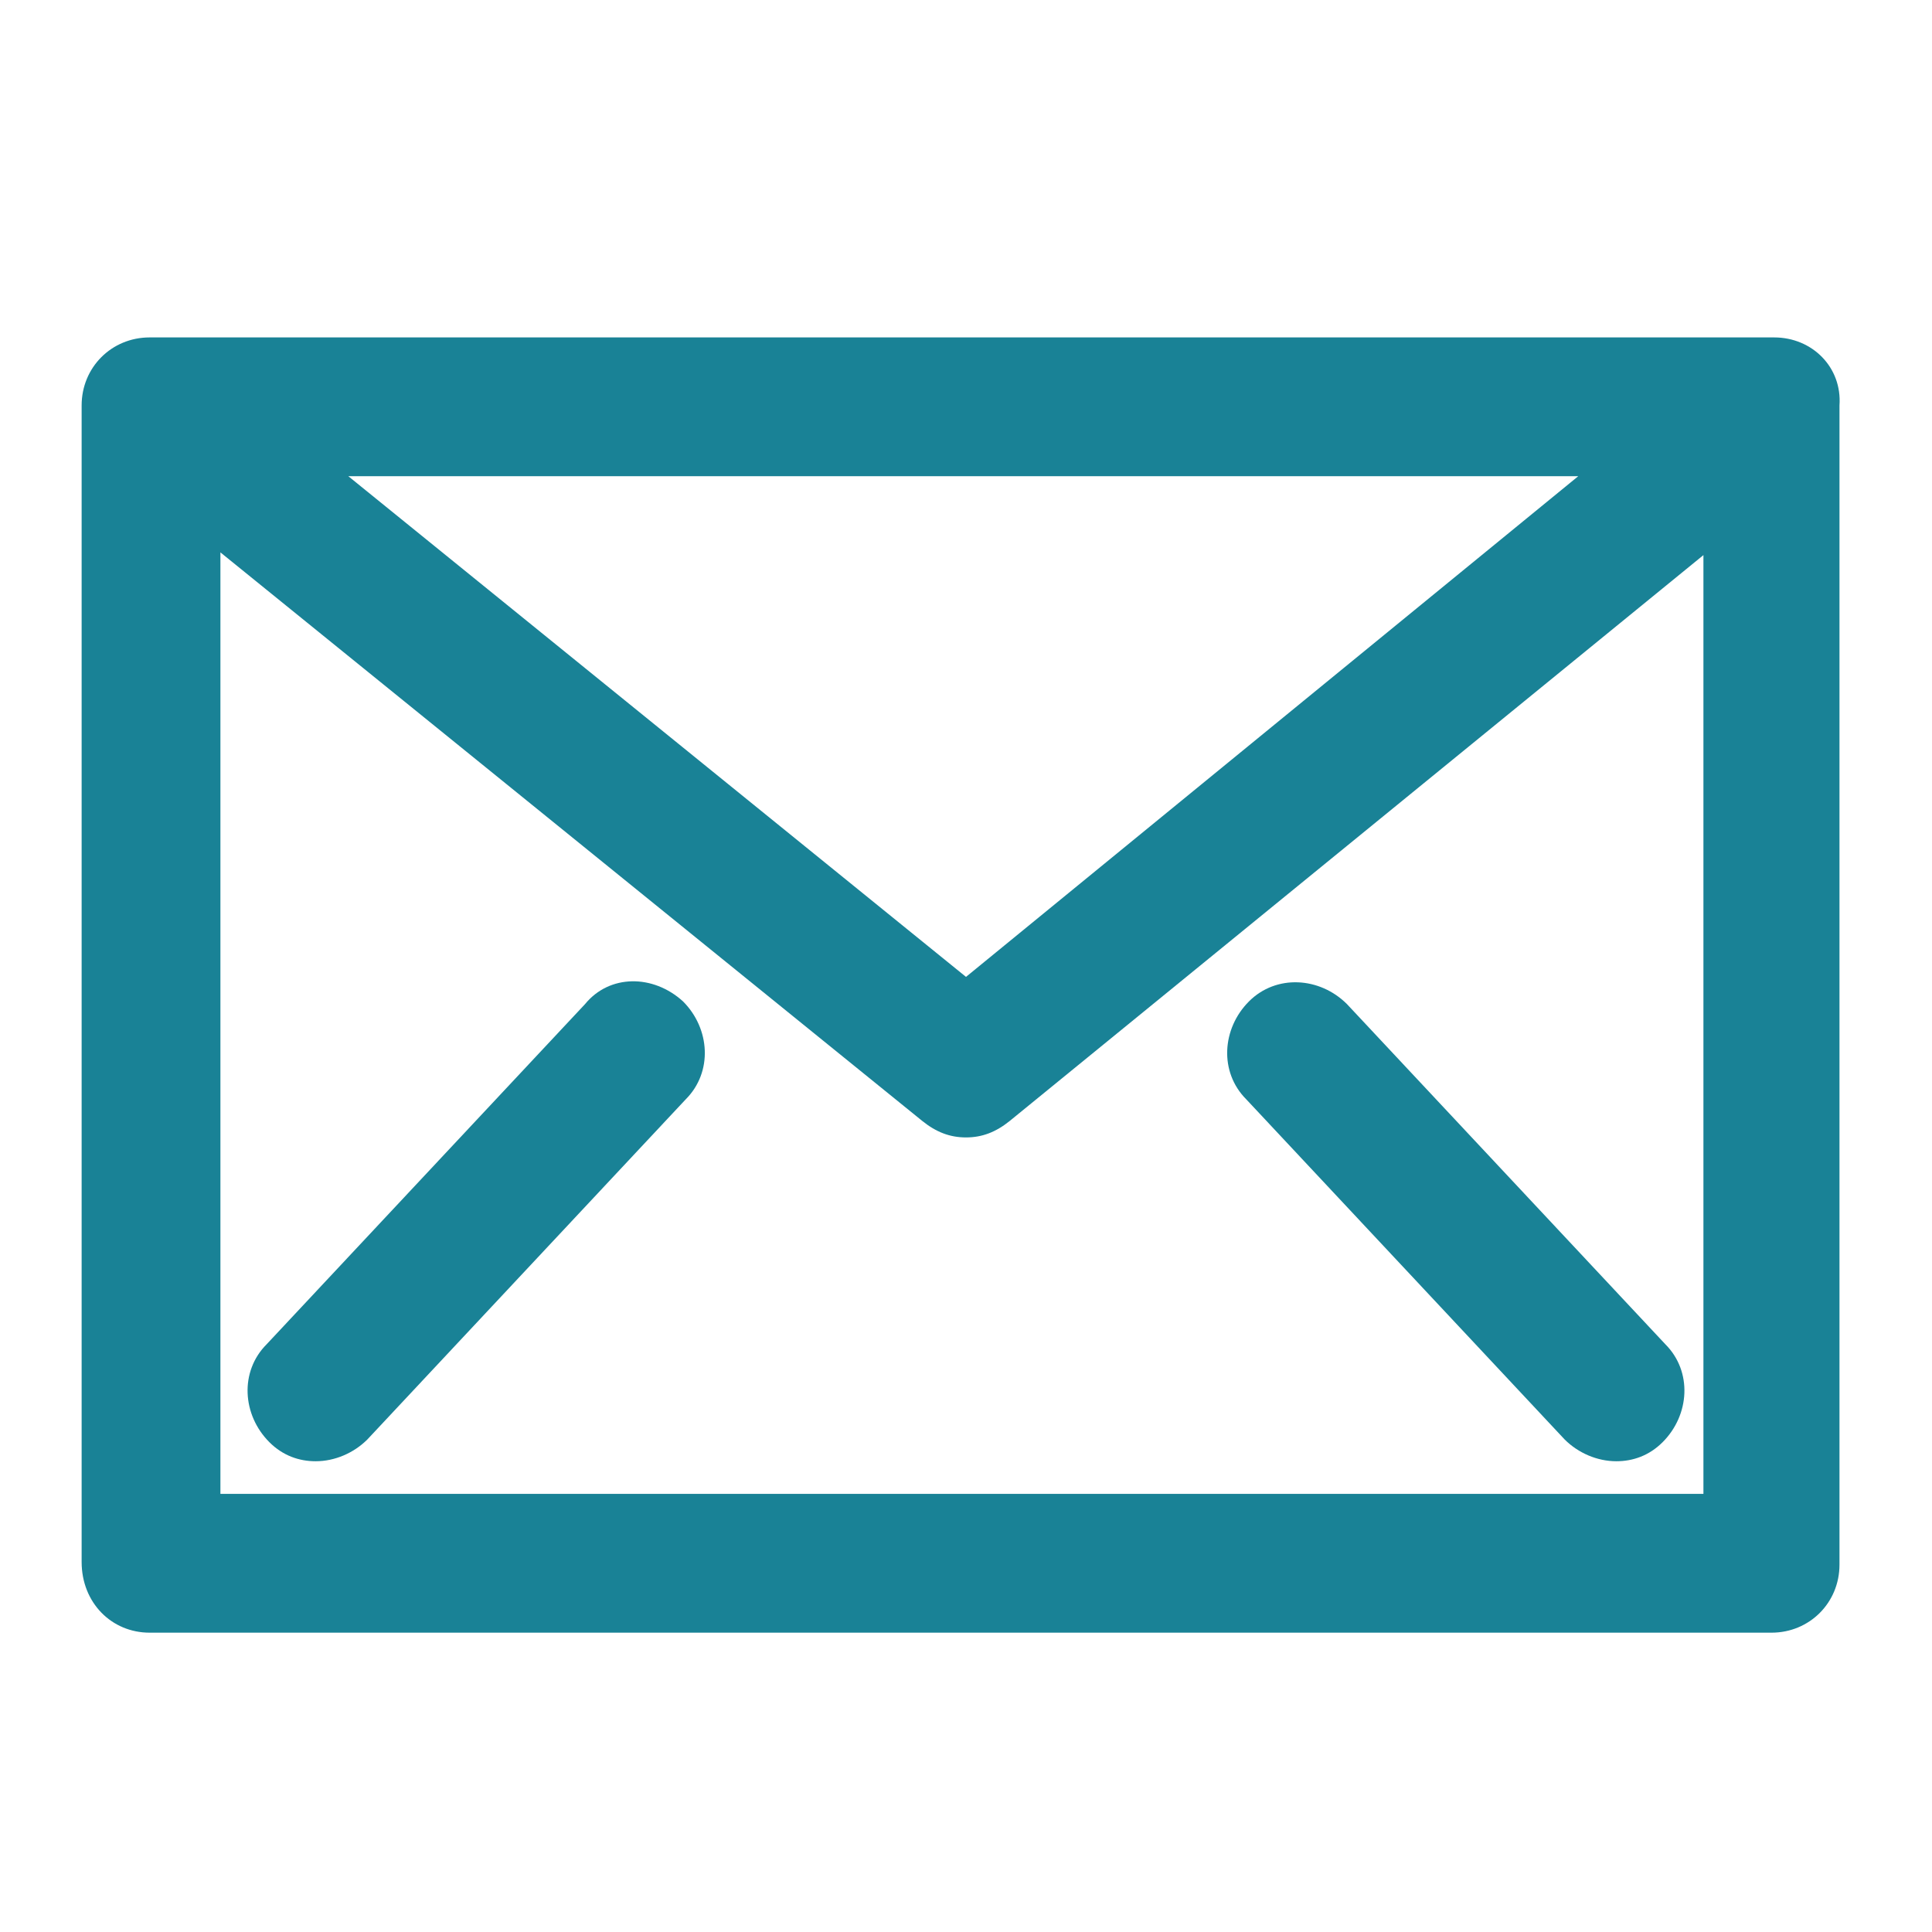 <?xml version="1.0" encoding="utf-8"?>
<!-- Generator: Adobe Illustrator 23.0.4, SVG Export Plug-In . SVG Version: 6.00 Build 0)  -->
<svg version="1.1" id="Ebene_1" xmlns="http://www.w3.org/2000/svg" xmlns:xlink="http://www.w3.org/1999/xlink" x="0px" y="0px"
	 viewBox="0 0 71 71" style="enable-background:new 0 0 71 71;" xml:space="preserve">
<style type="text/css">
	.st0{fill:#198296;}
</style>
<g>
	<path class="st0" d="M62.6,54.9H8.1V20.3l25.8,20.9c0.5,0.4,1,0.6,1.6,0.6c0.6,0,1.1-0.2,1.6-0.6l25.5-20.8V54.9z M58,17.5
		L35.5,35.9L12.8,17.5H58z M65.2,12.4H5.5c-1.4,0-2.5,1.1-2.5,2.5v42.5C3,58.9,4.1,60,5.5,60h59.6c1.4,0,2.5-1.1,2.5-2.5V14.9
		C67.7,13.5,66.6,12.4,65.2,12.4"/>
	<path class="st0" d="M21.5,36.9L9.8,49.4c-1,1-0.9,2.6,0.1,3.6c0.5,0.5,1.1,0.7,1.7,0.7c0.7,0,1.4-0.3,1.9-0.8l11.7-12.5
		c1-1,0.9-2.6-0.1-3.6C24,35.8,22.4,35.8,21.5,36.9"/>
	<path class="st0" d="M57.5,52.9c0.5,0.5,1.2,0.8,1.9,0.8c0.6,0,1.2-0.2,1.7-0.7c1-1,1.1-2.6,0.1-3.6L49.5,36.9
		c-1-1-2.6-1.1-3.6-0.1c-1,1-1.1,2.6-0.1,3.6L57.5,52.9z"/>
</g>
</svg>
